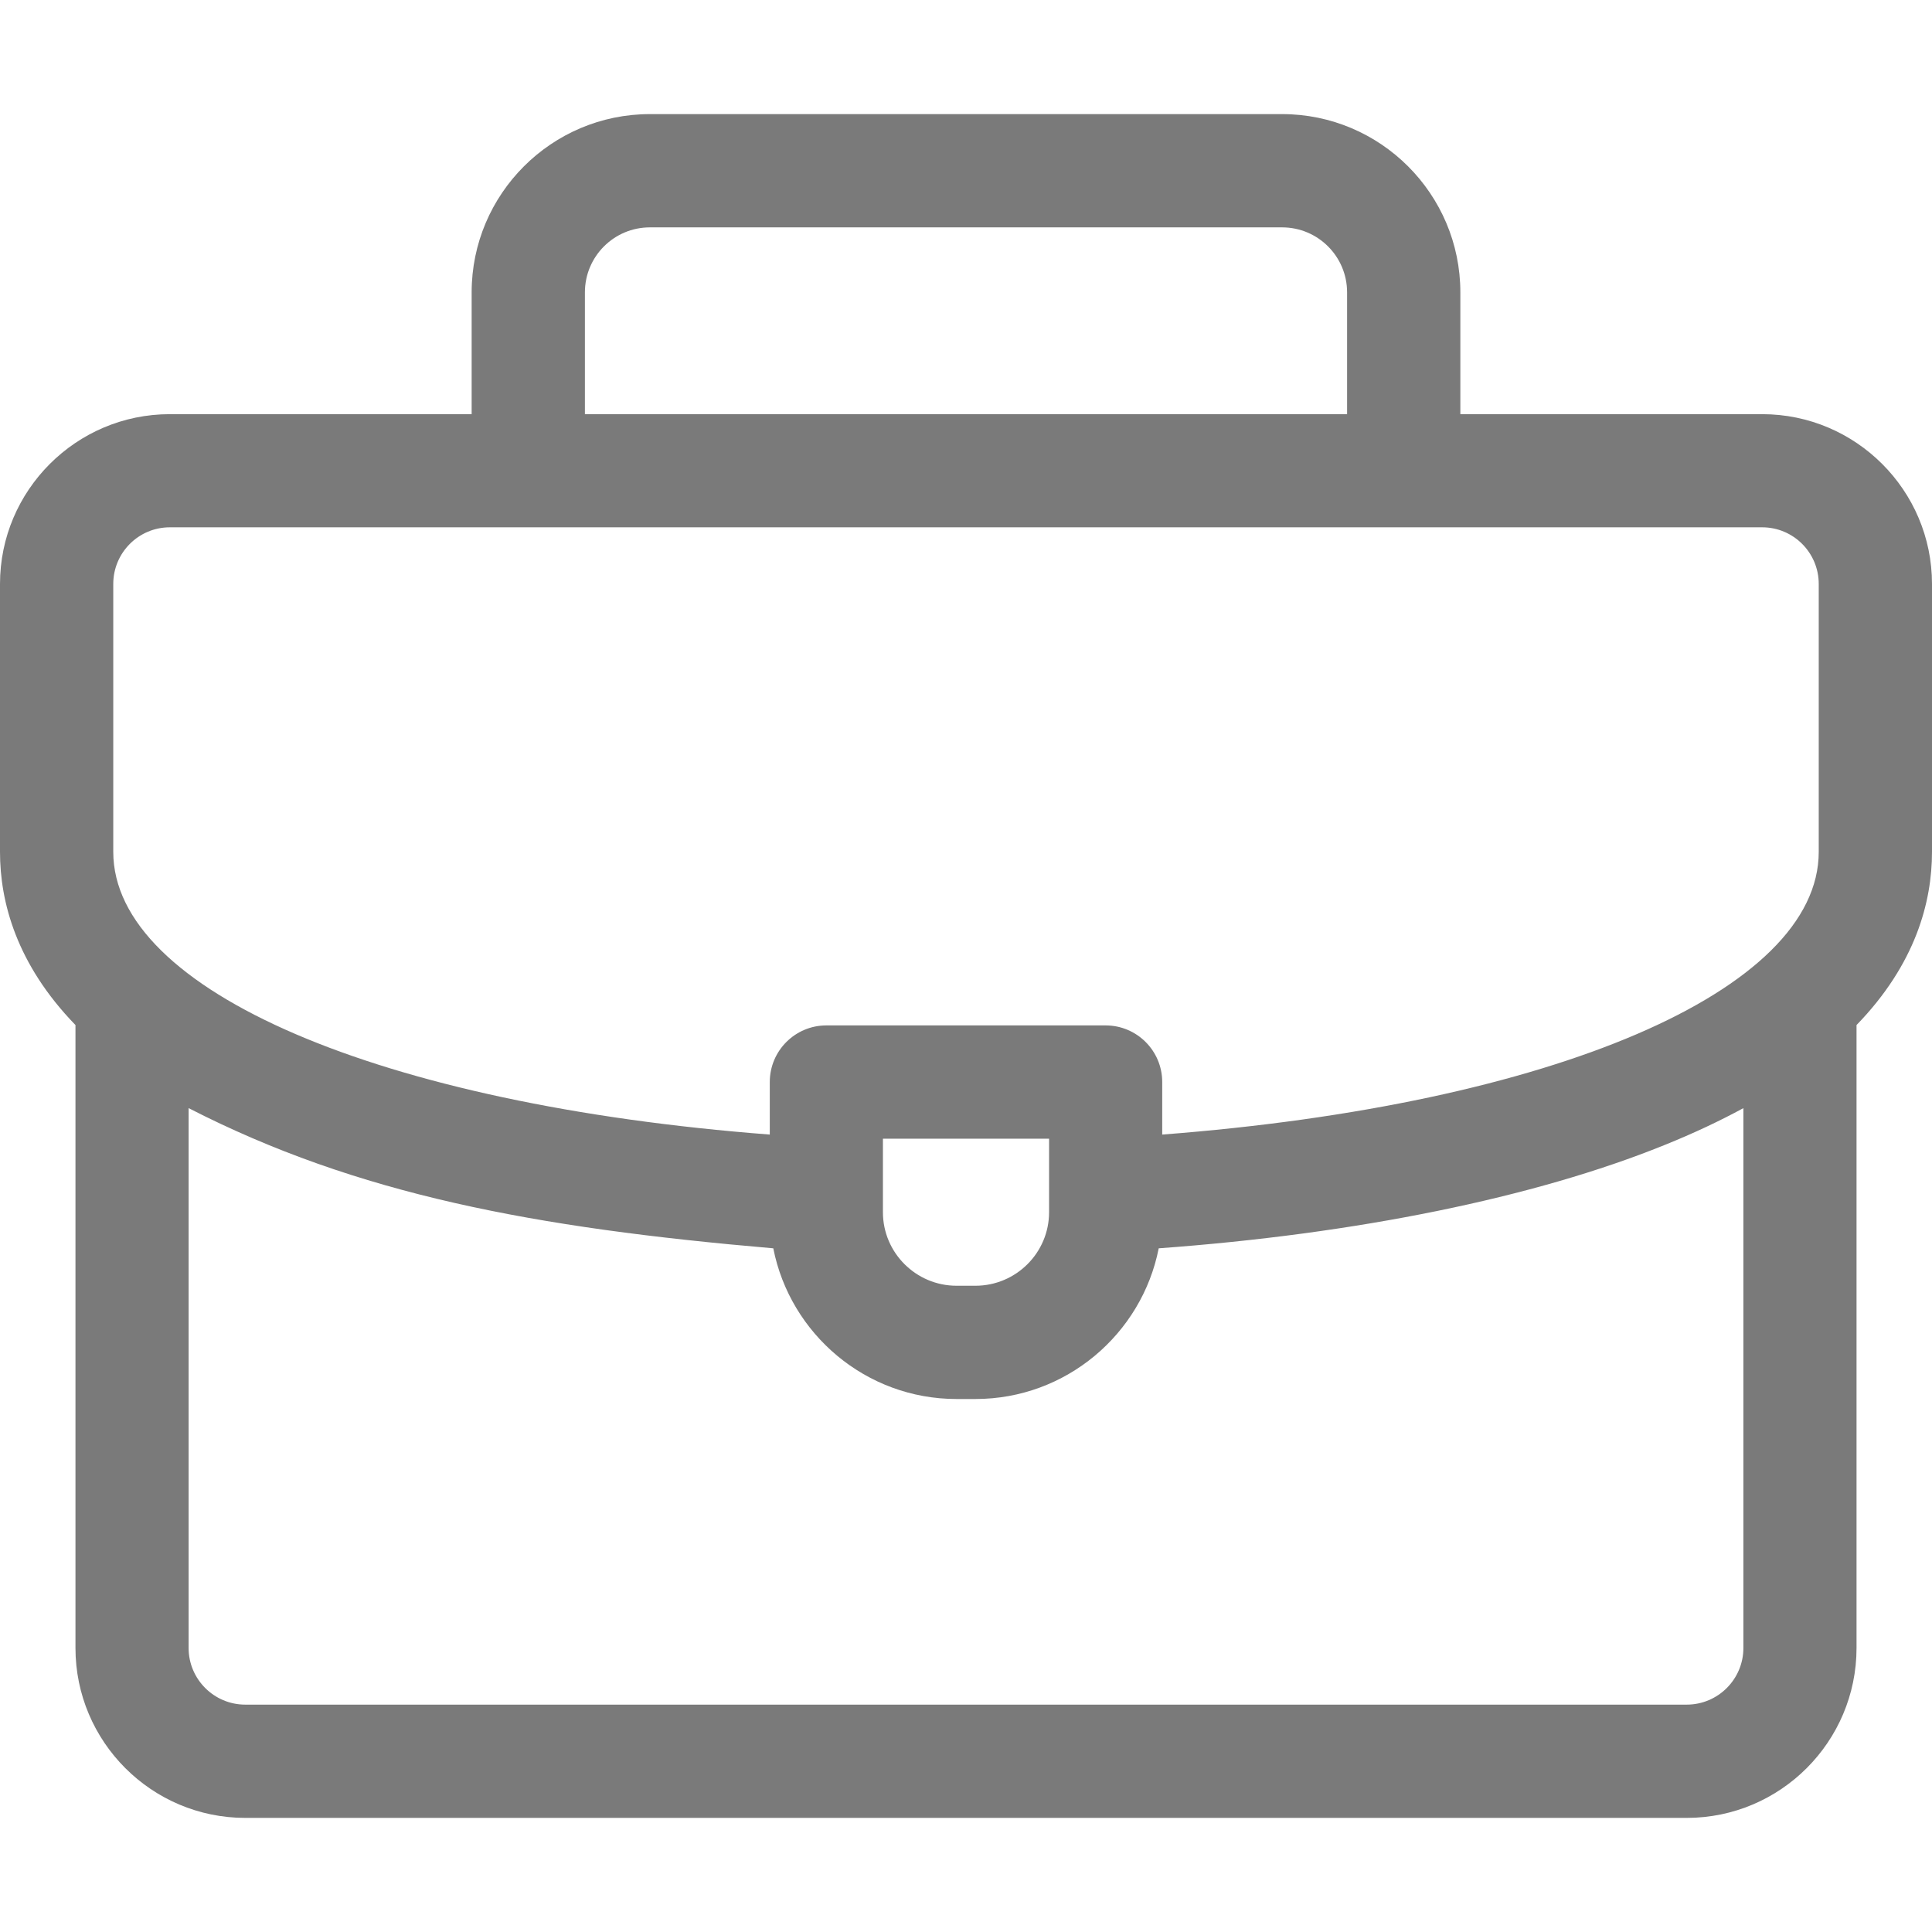 <svg width="16" height="16" viewBox="0 0 16 16" fill="none" xmlns="http://www.w3.org/2000/svg">
<path d="M16 4.836C16 4.061 15.369 3.43 14.594 3.43H12.094V2.421C12.094 1.607 11.432 0.945 10.618 0.945H5.382C4.568 0.945 3.906 1.607 3.906 2.421V3.43H1.406C0.631 3.43 0 4.061 0 4.836V7.055C0 7.468 0.135 7.984 0.625 8.489V13.648C0.625 14.424 1.256 15.055 2.031 15.055H13.969C14.744 15.055 15.375 14.424 15.375 13.648V8.489C15.865 7.984 16 7.468 16 7.055V4.836ZM4.844 2.421C4.844 2.124 5.085 1.883 5.382 1.883H10.618C10.915 1.883 11.156 2.124 11.156 2.421V3.43H4.844V2.421ZM0.938 4.836C0.938 4.577 1.148 4.367 1.406 4.367H14.594C14.852 4.367 15.062 4.577 15.062 4.836V7.055C15.062 8.208 12.85 9.149 9.625 9.396V8.961C9.625 8.702 9.415 8.492 9.156 8.492H6.844C6.585 8.492 6.375 8.702 6.375 8.961V9.396C3.153 9.149 0.938 8.205 0.938 7.055V4.836ZM8.688 9.43V10.039C8.688 10.375 8.414 10.648 8.078 10.648H7.922C7.586 10.648 7.312 10.375 7.312 10.039V9.43H8.688ZM13.969 14.117H2.031C1.773 14.117 1.562 13.907 1.562 13.648V9.177C2.958 9.893 4.425 10.168 6.404 10.338C6.544 11.048 7.171 11.586 7.922 11.586H8.078C8.829 11.586 9.456 11.048 9.596 10.338C11.231 10.219 12.707 9.919 13.784 9.483C14.027 9.385 14.243 9.283 14.438 9.177V13.648C14.438 13.907 14.227 14.117 13.969 14.117Z" fill="#7A7A7A"/>
</svg>
